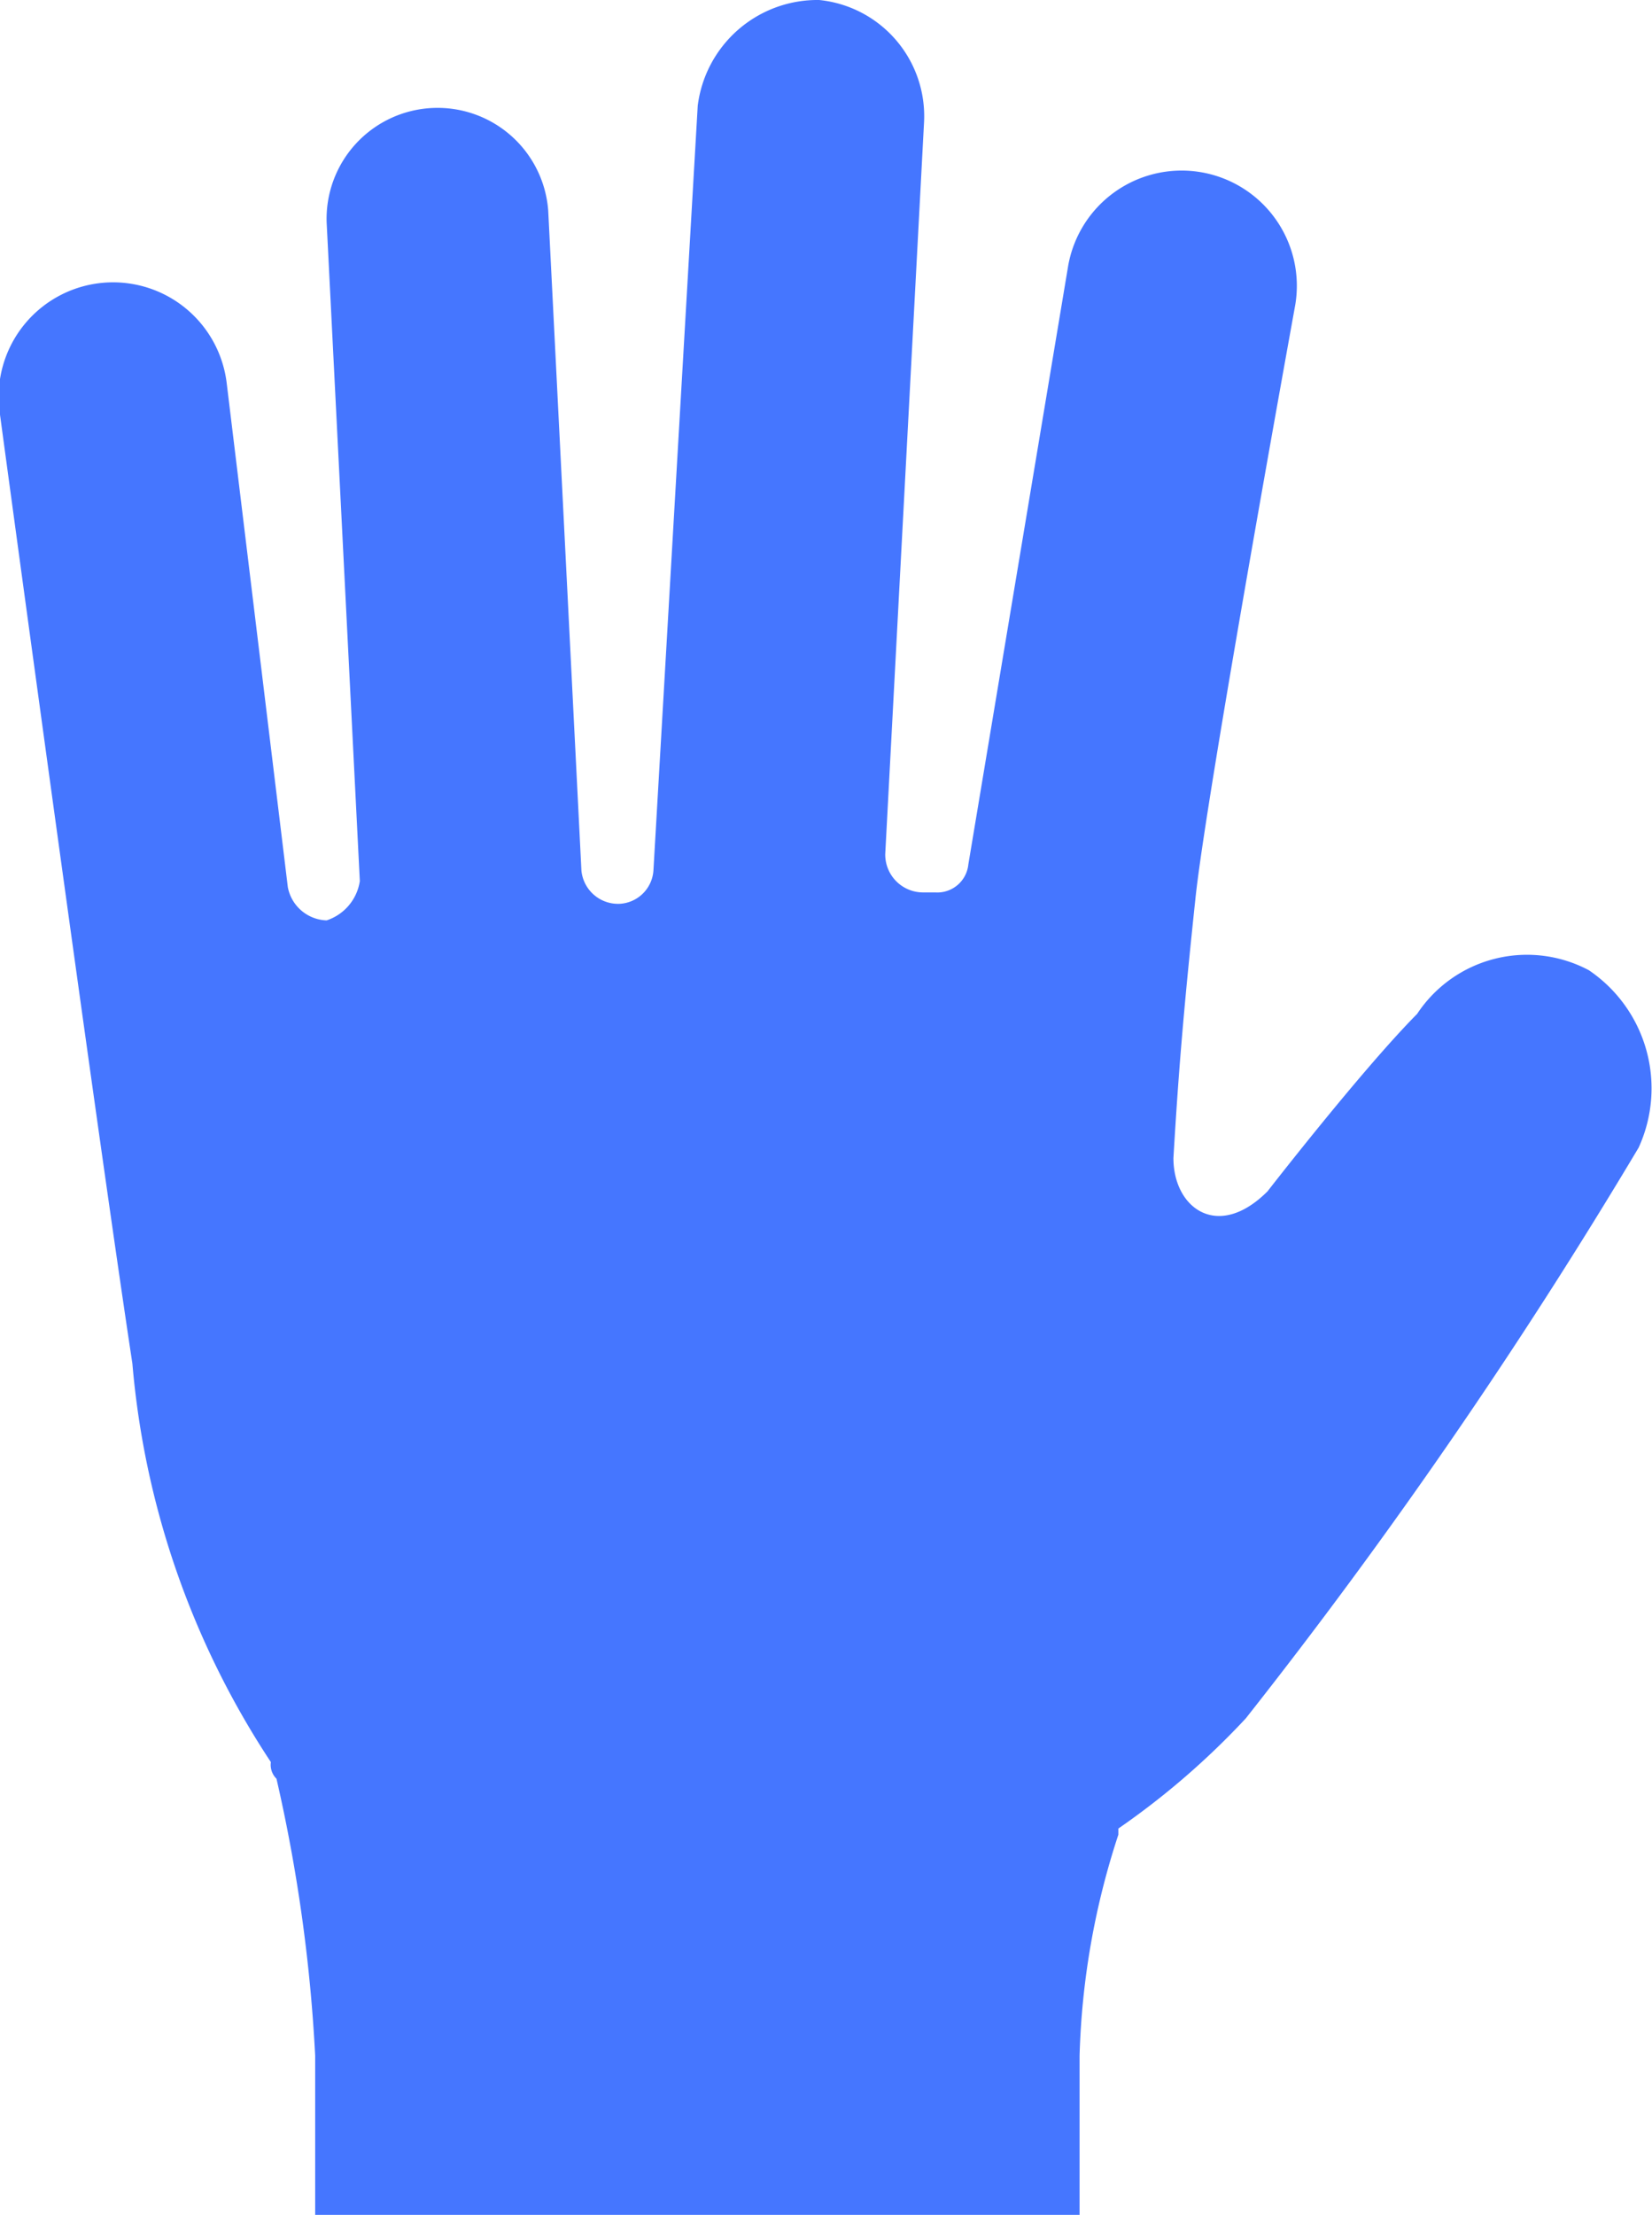<?xml version="1.0" encoding="UTF-8"?>
<svg xmlns="http://www.w3.org/2000/svg" width="18.906" height="25.34" viewBox="0 0 18.906 25.34">
  <defs>
    <style>
      .cls-1 {
        fill: #4576ff;
        fill-rule: evenodd;
      }
    </style>
  </defs>
  <path id="Volunteer" class="cls-1" d="M728.882,5396.16a8.894,8.894,0,0,1-1.458,1.26v0.07a8.837,8.837,0,0,0-.444,2.53v1.83h-8.748v-1.83a18.317,18.317,0,0,0-.443-3.17,0.222,0.222,0,0,1-.064-0.19,9.77,9.77,0,0,1-1.585-4.56c-0.443-2.92-1.521-10.9-1.521-10.9a1.309,1.309,0,1,1,2.6-.32l0.7,5.77a0.467,0.467,0,0,0,.444.38,0.561,0.561,0,0,0,.38-0.45l-0.38-7.54a1.27,1.27,0,0,1,2.536-.13l0.38,7.55a0.421,0.421,0,0,0,.444.38,0.409,0.409,0,0,0,.38-0.38l0.507-8.75A1.381,1.381,0,0,1,724,5376.5a1.336,1.336,0,0,1,1.2,1.4l-0.444,8.37a0.433,0.433,0,0,0,.444.44h0.127a0.357,0.357,0,0,0,.38-0.32l1.141-6.84a1.318,1.318,0,1,1,2.6.44s-1.014,5.58-1.141,6.78-0.19,1.91-.253,2.98c0,0.57.507,0.95,1.077,0.38,0,0,1.078-1.39,1.712-2.03a1.507,1.507,0,0,1,1.965-.5,1.631,1.631,0,0,1,.57,2.03A60.828,60.828,0,0,1,728.882,5396.16Z" transform="translate(-714.625 -5376.5)"></path>
</svg>
